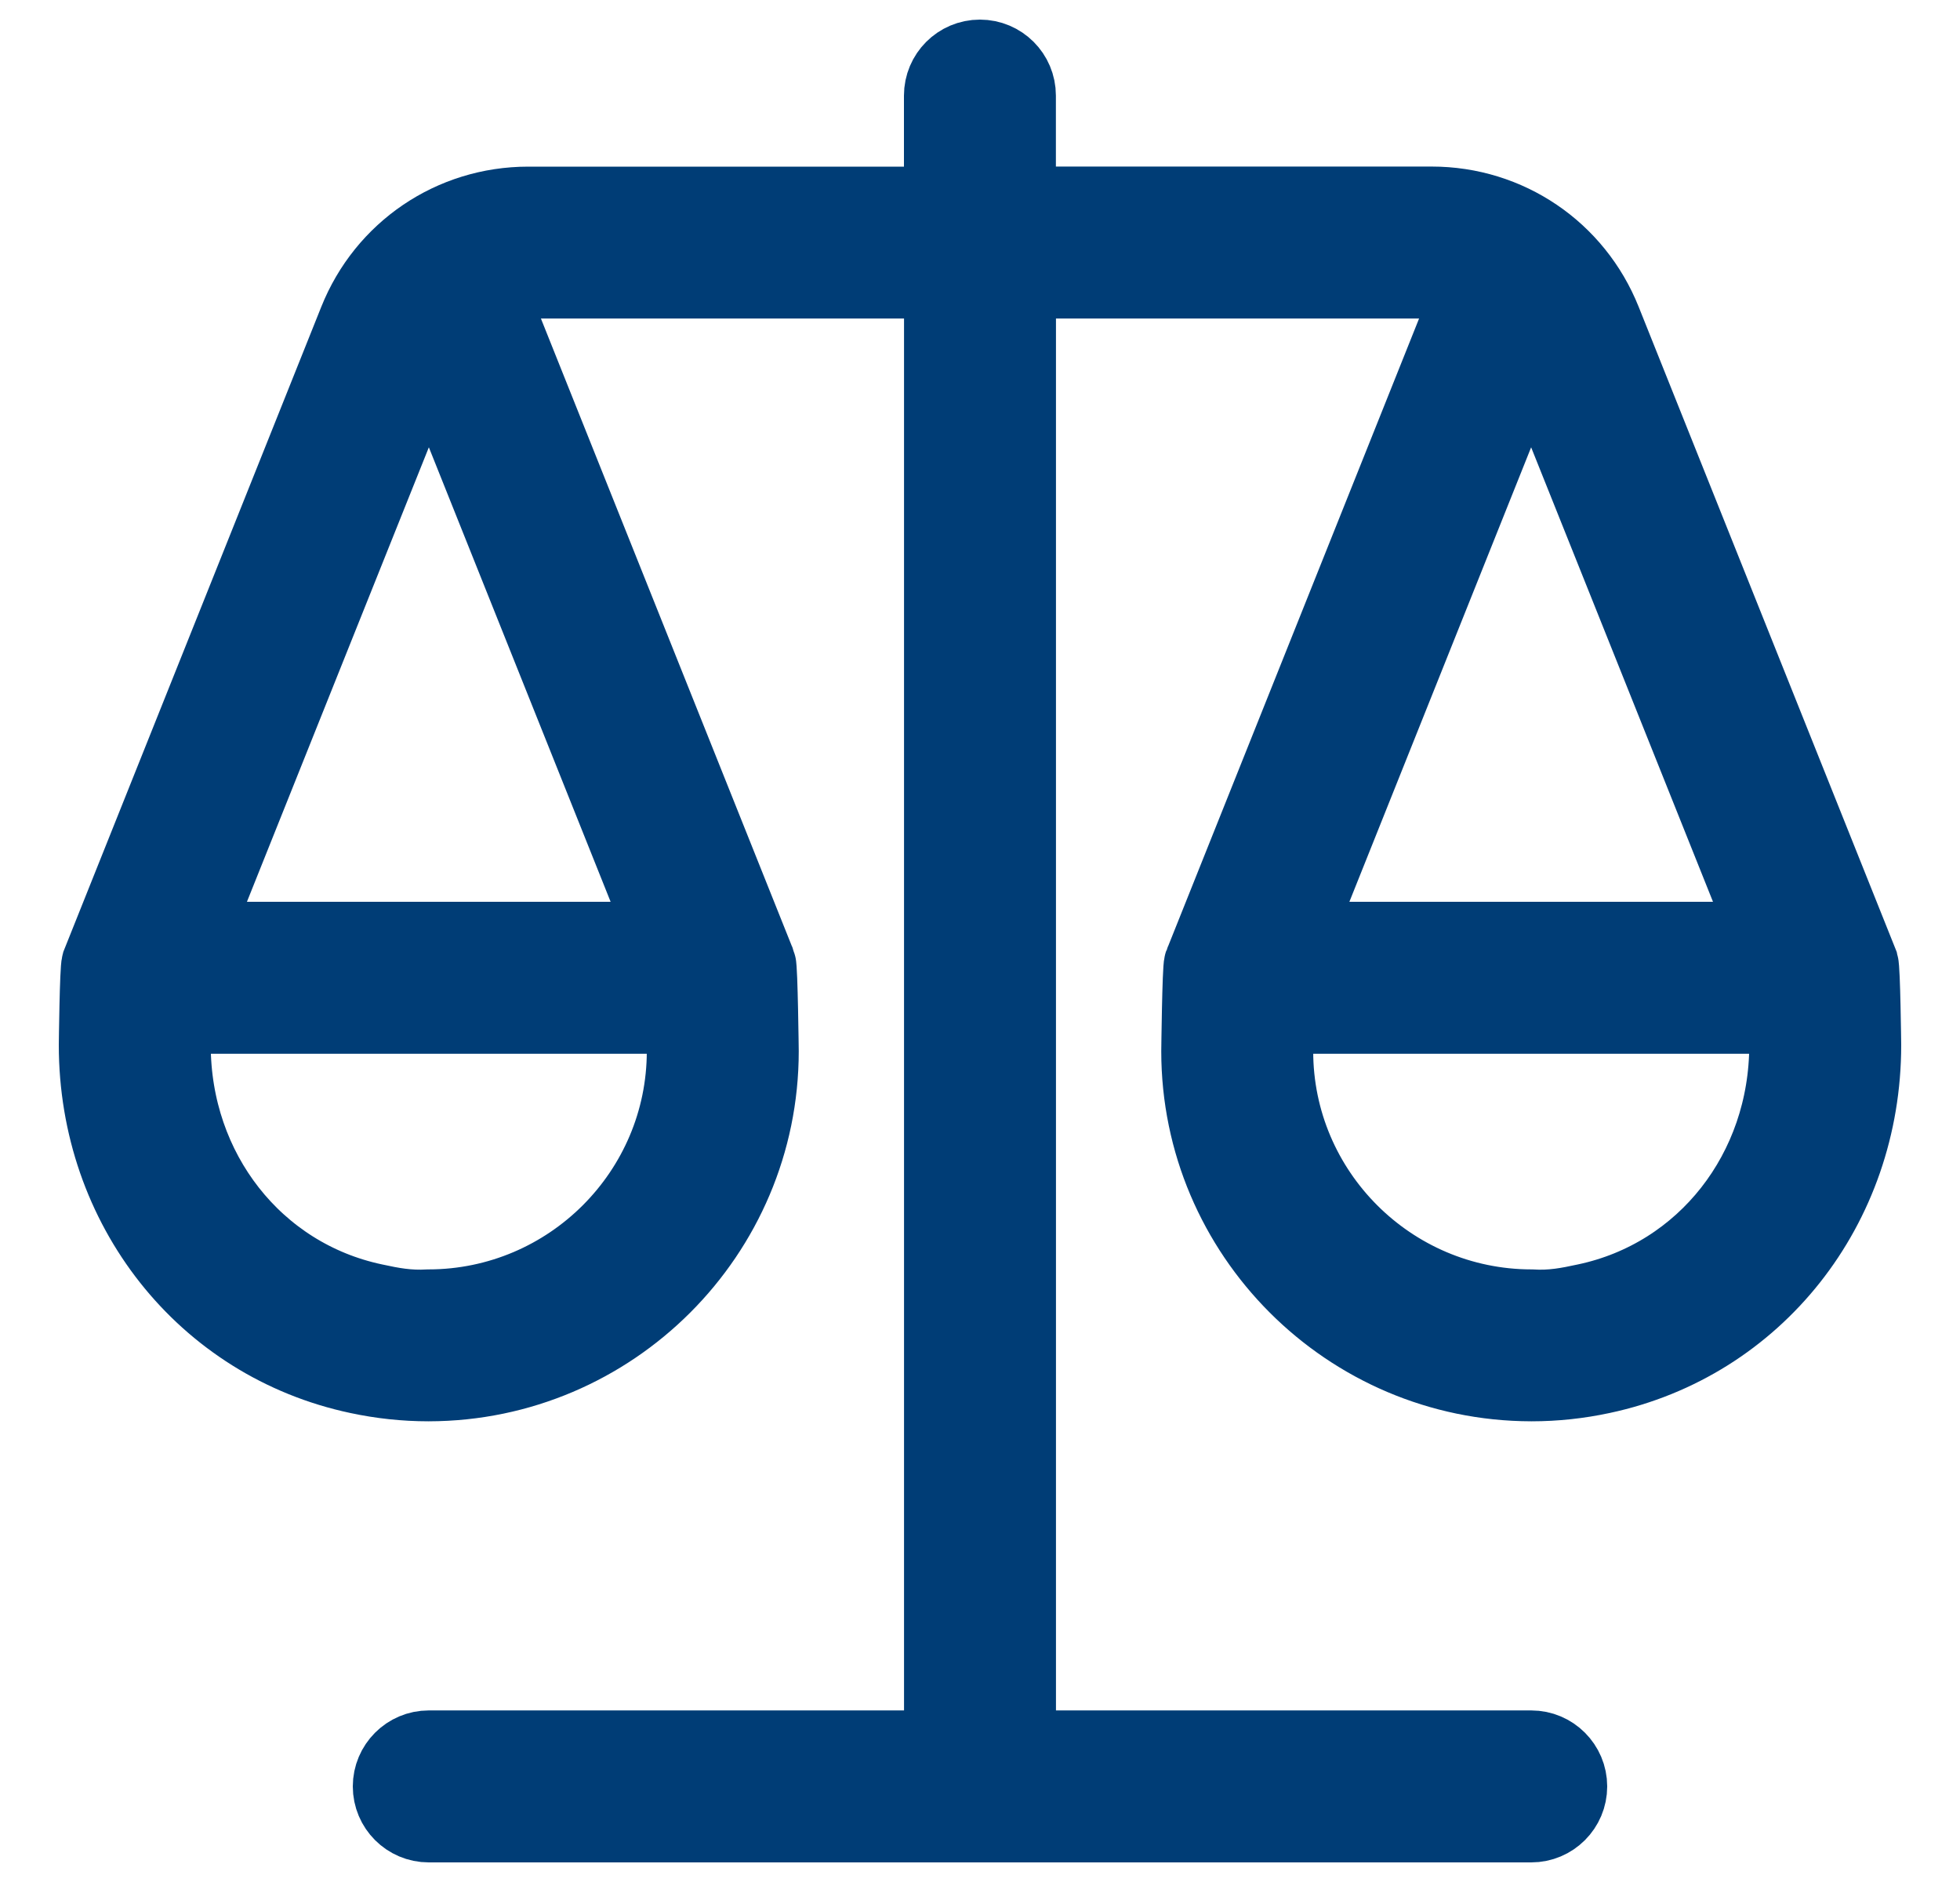 <svg xmlns="http://www.w3.org/2000/svg" width="25" height="24" viewBox="0 0 25 24" fill="none"><g clip-path="url(#clip0_645_1343)"><path d="M23.716 12.294L23.713 12.289L23.712 12.284L20.437 4.098C20.079 3.203 19.225 2.624 18.261 2.624H12.968V1.219C12.968 0.96 12.758 0.75 12.499 0.75C12.24 0.75 12.03 0.96 12.03 1.219V2.625H6.738C5.774 2.625 4.92 3.203 4.562 4.099L1.288 12.284L1.287 12.289L1.284 12.294C1.261 12.35 1.25 13.327 1.25 13.327C1.25 15.386 2.616 17.115 4.572 17.53C4.866 17.593 5.166 17.625 5.462 17.625H5.47C7.795 17.621 9.688 15.728 9.688 13.406C9.688 13.406 9.676 12.351 9.654 12.294L9.651 12.289L9.649 12.284L6.203 3.667C6.369 3.599 6.55 3.562 6.738 3.562H12.031V22.312H5.469C5.21 22.312 5 22.523 5 22.781C5 23.04 5.21 23.25 5.469 23.25H19.531C19.79 23.25 20 23.04 20 22.781C20 22.523 19.79 22.312 19.531 22.312H12.969V3.562H18.262C18.45 3.562 18.632 3.599 18.797 3.667L15.351 12.284L15.349 12.289L15.346 12.294C15.324 12.35 15.312 13.406 15.312 13.406C15.312 15.728 17.205 17.621 19.53 17.625H19.538C19.834 17.625 20.134 17.593 20.427 17.53C22.384 17.114 23.75 15.385 23.75 13.327C23.75 13.327 23.739 12.35 23.716 12.294ZM5.468 16.688C5.202 16.703 4.999 16.663 4.767 16.613C3.249 16.291 2.188 14.939 2.188 13.327V12.938H8.75V13.406C8.75 15.212 7.278 16.685 5.468 16.688ZM8.527 12H2.411C2.411 12 5.457 4.388 5.471 4.36L8.527 12ZM19.529 4.36C19.543 4.388 22.588 12 22.588 12H16.473L19.529 4.36ZM20.233 16.613C20.001 16.663 19.796 16.704 19.532 16.688C17.722 16.685 16.25 15.212 16.25 13.406V12.938H22.812V13.327C22.812 14.939 21.751 16.291 20.233 16.613Z" fill="#003D76" stroke="#003D76"></path></g><defs><clipPath id="clip0_645_1343"><rect width="24" height="24" fill="white" transform="translate(0.5)"></rect></clipPath></defs></svg>